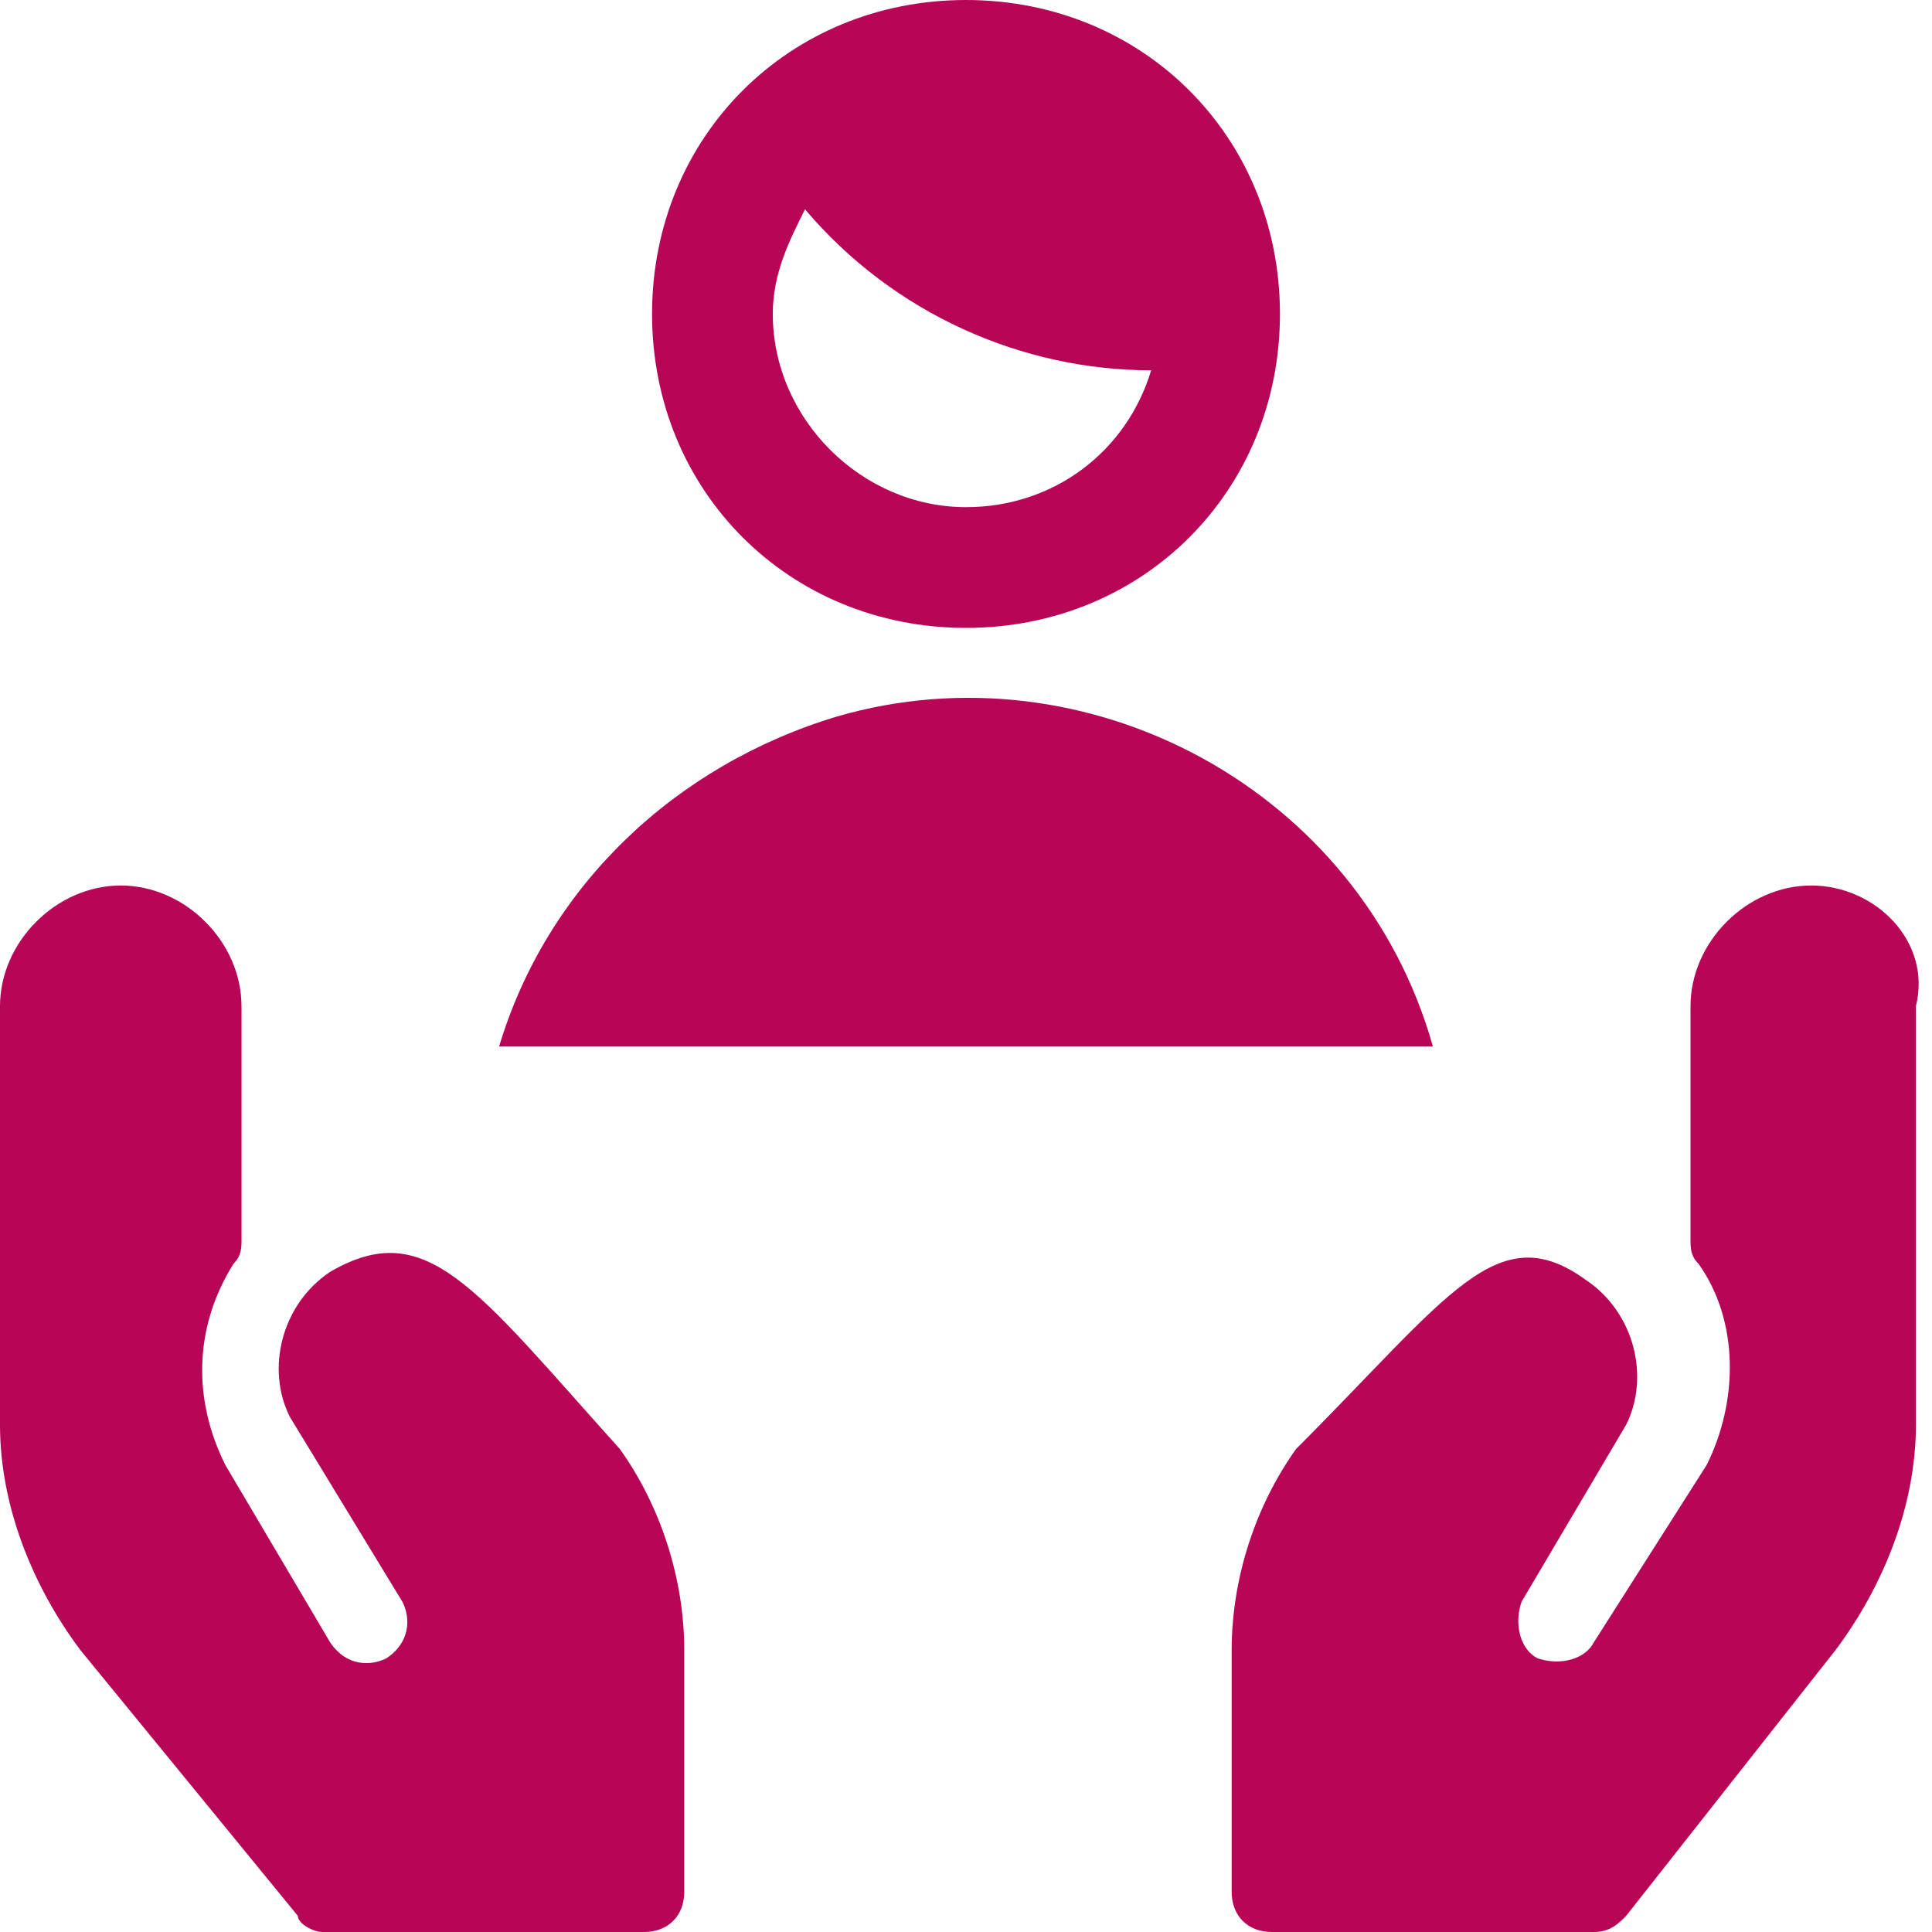 <?xml version="1.0" encoding="utf-8"?>
<!-- Generator: Adobe Illustrator 27.3.1, SVG Export Plug-In . SVG Version: 6.00 Build 0)  -->
<svg version="1.1" id="Ebene_1" xmlns="http://www.w3.org/2000/svg" xmlns:xlink="http://www.w3.org/1999/xlink" x="0px" y="0px"
	 viewBox="0 0 24 24" style="enable-background:new 0 0 24 24;" xml:space="preserve">
<style type="text/css">
	.st0{fill:#B70656;}
</style>
<g>
	<g>
		<path class="st0" d="M12,0C9.8,0,8.1,1.7,8.1,3.9S9.8,7.8,12,7.8s3.9-1.7,3.9-3.9c0,0,0,0,0,0C15.9,1.7,14.2,0,12,0z M12,6.3
			c-1.3,0-2.4-1.1-2.4-2.4C9.6,3.4,9.8,3,10,2.6c1.1,1.3,2.7,2,4.3,2C14,5.6,13.1,6.3,12,6.3z"/>
		<path class="st0" d="M17.8,13c-0.9-3.2-4.3-5-7.4-4.1C8.4,9.5,6.8,11,6.2,13H17.8z"/>
	</g>
	<g>
		<path class="st0" d="M4.1,15.8c-0.6,0.4-0.8,1.2-0.5,1.8L5,19.9c0.1,0.2,0.1,0.5-0.2,0.7c0,0,0,0,0,0c-0.2,0.1-0.5,0.1-0.7-0.2
			c0,0,0,0,0,0l-1.3-2.2c-0.4-0.8-0.4-1.7,0.1-2.5C3,15.6,3,15.5,3,15.4v-2.9C3,11.7,2.3,11,1.5,11S0,11.7,0,12.5v5.2
			c0,1,0.4,2,1,2.8l2.7,3.3C3.7,23.9,3.9,24,4,24h4c0.3,0,0.5-0.2,0.5-0.5v-3c0-0.9-0.3-1.8-0.8-2.5C5.9,16,5.3,15.1,4.1,15.8z"/>
		<path class="st0" d="M22.5,11c-0.8,0-1.5,0.7-1.5,1.5v2.9c0,0.1,0,0.2,0.1,0.3c0.5,0.7,0.5,1.7,0.1,2.5l-1.4,2.2
			c-0.1,0.2-0.4,0.3-0.7,0.2c0,0,0,0,0,0c-0.2-0.1-0.3-0.4-0.2-0.7c0,0,0,0,0,0l1.3-2.2c0.3-0.6,0.1-1.4-0.5-1.8
			c-1.1-0.8-1.7,0.2-3.6,2.1c-0.5,0.7-0.8,1.6-0.8,2.5v3c0,0.3,0.2,0.5,0.5,0.5h4c0.2,0,0.3-0.1,0.4-0.2l2.6-3.3
			c0.6-0.8,1-1.8,1-2.8v-5.2C24,11.7,23.3,11,22.5,11z"/>
	</g>
</g>
</svg>
